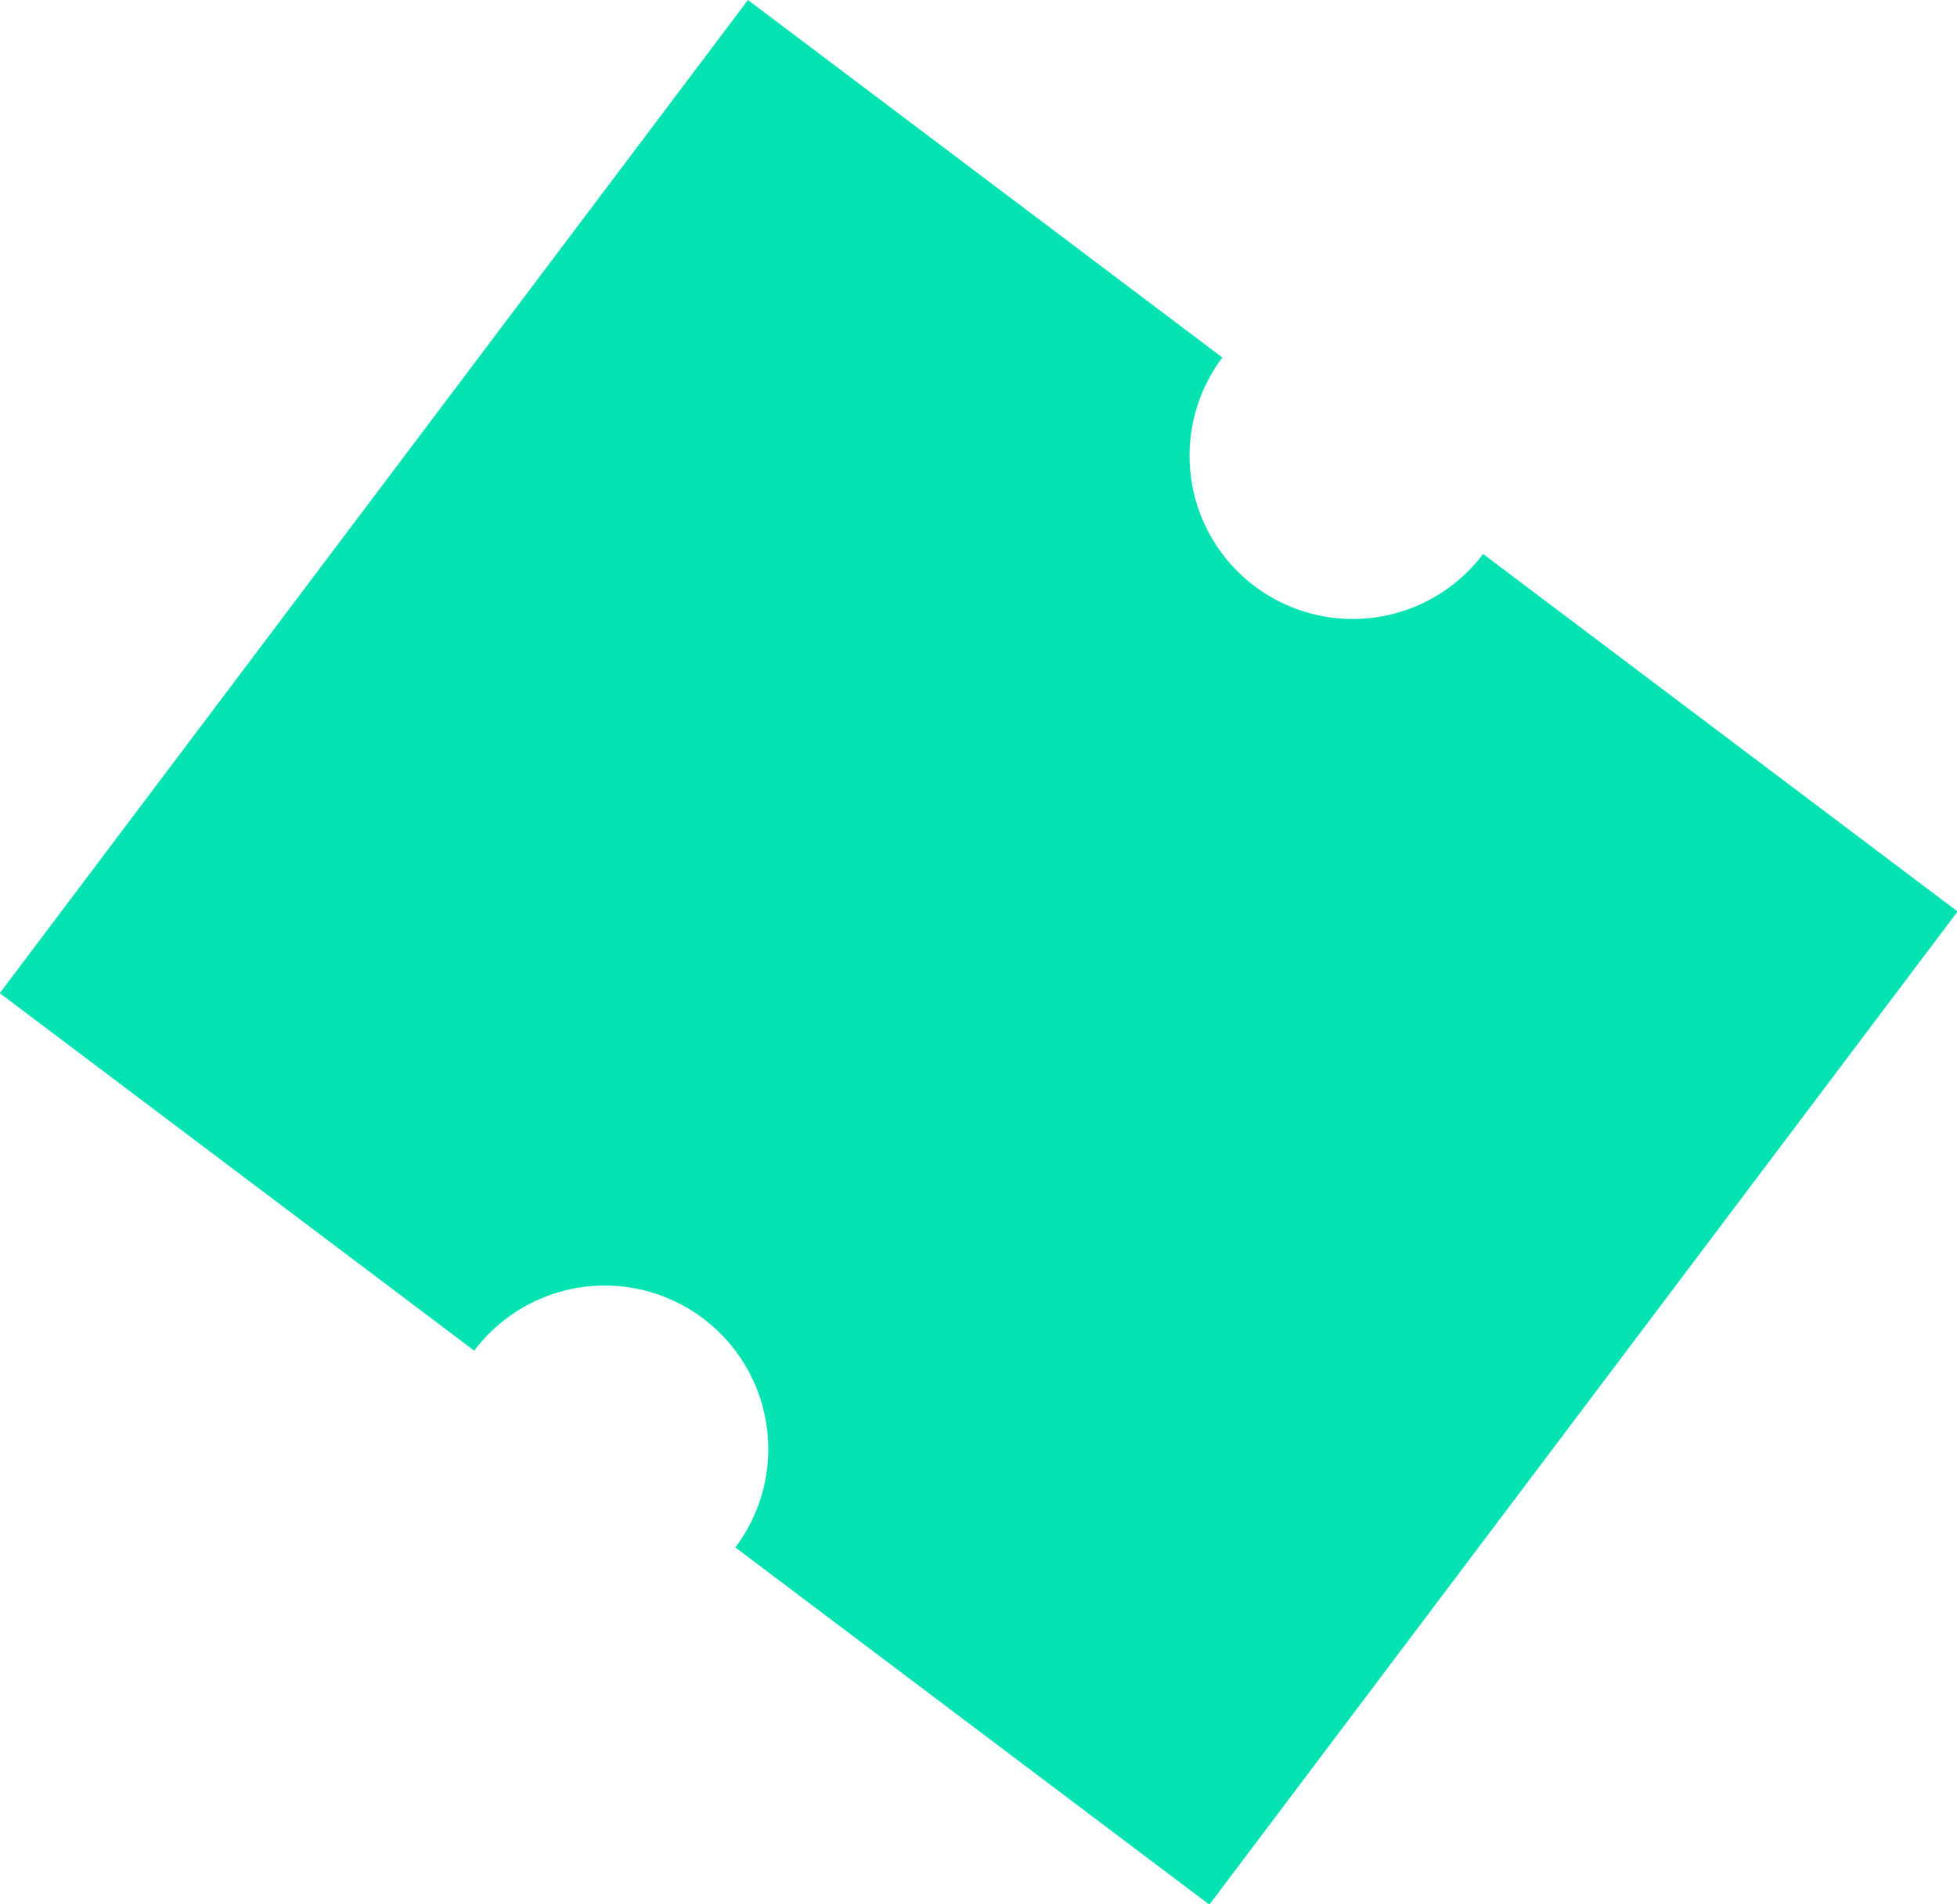 <svg xmlns="http://www.w3.org/2000/svg" width="29.99" height="29.173" viewBox="0 0 29.99 29.173">
  <g id="Group_1136" data-name="Group 1136" transform="matrix(0.799, 0.602, -0.602, 0.799, 11.462, 0)">
    <path id="Path_79" data-name="Path 79" d="M14.1,19.046h9.1V0H14.1s0,0,0,0a2.5,2.5,0,0,1-2.5,2.5A2.5,2.5,0,0,1,9.1,0V0H0V19.046H9.1a2.5,2.5,0,0,1,5.008,0" fill="#06e3b3"/>
  </g>
</svg>
